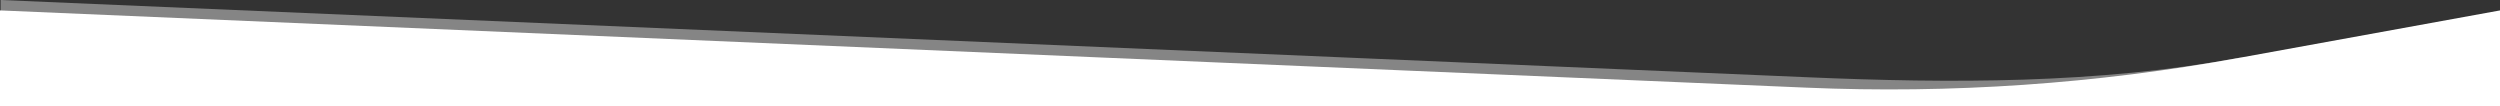 <?xml version="1.0" encoding="utf-8"?>
<!-- Generator: Adobe Illustrator 25.0.1, SVG Export Plug-In . SVG Version: 6.00 Build 0)  -->
<svg version="1.1" id="Capa_1" xmlns="http://www.w3.org/2000/svg" xmlns:xlink="http://www.w3.org/1999/xlink" x="0px" y="0px"
	 viewBox="0 0 1920 81.7" style="enable-background:new 0 0 1920 81.7;" xml:space="preserve">
<rect x="0" y="0" width="1920" height="81.7" fill="#333333" stroke="none"/>
<style type="text/css">
	.st0{fill:#FFFFFF;}
	.st1{opacity:0.4;fill:#FFFFFF;}
	.st2{opacity:0.45;fill:#FFFFFF;}
</style>
<g>
	<path class="st0" d="M0,8l1387,59.3c111.4,4.8,223.1-2.9,332.8-22.9L1920,8v73.7H0V8z"/>
	<path class="st1" d="M0.5,0l1387,59.3c111.4,4.8,222.6,5.1,332.3-14.9l200.1,0.4v28.9H0.5V0z"/>
</g>
<g>
	<polygon class="st0" points="110.3,1136 110.3,1084.9 2030.3,1136 	"/>
	<polygon class="st2" points="2030.3,1136 2030.3,1084.9 110.3,1136 	"/>
</g>
</svg>

